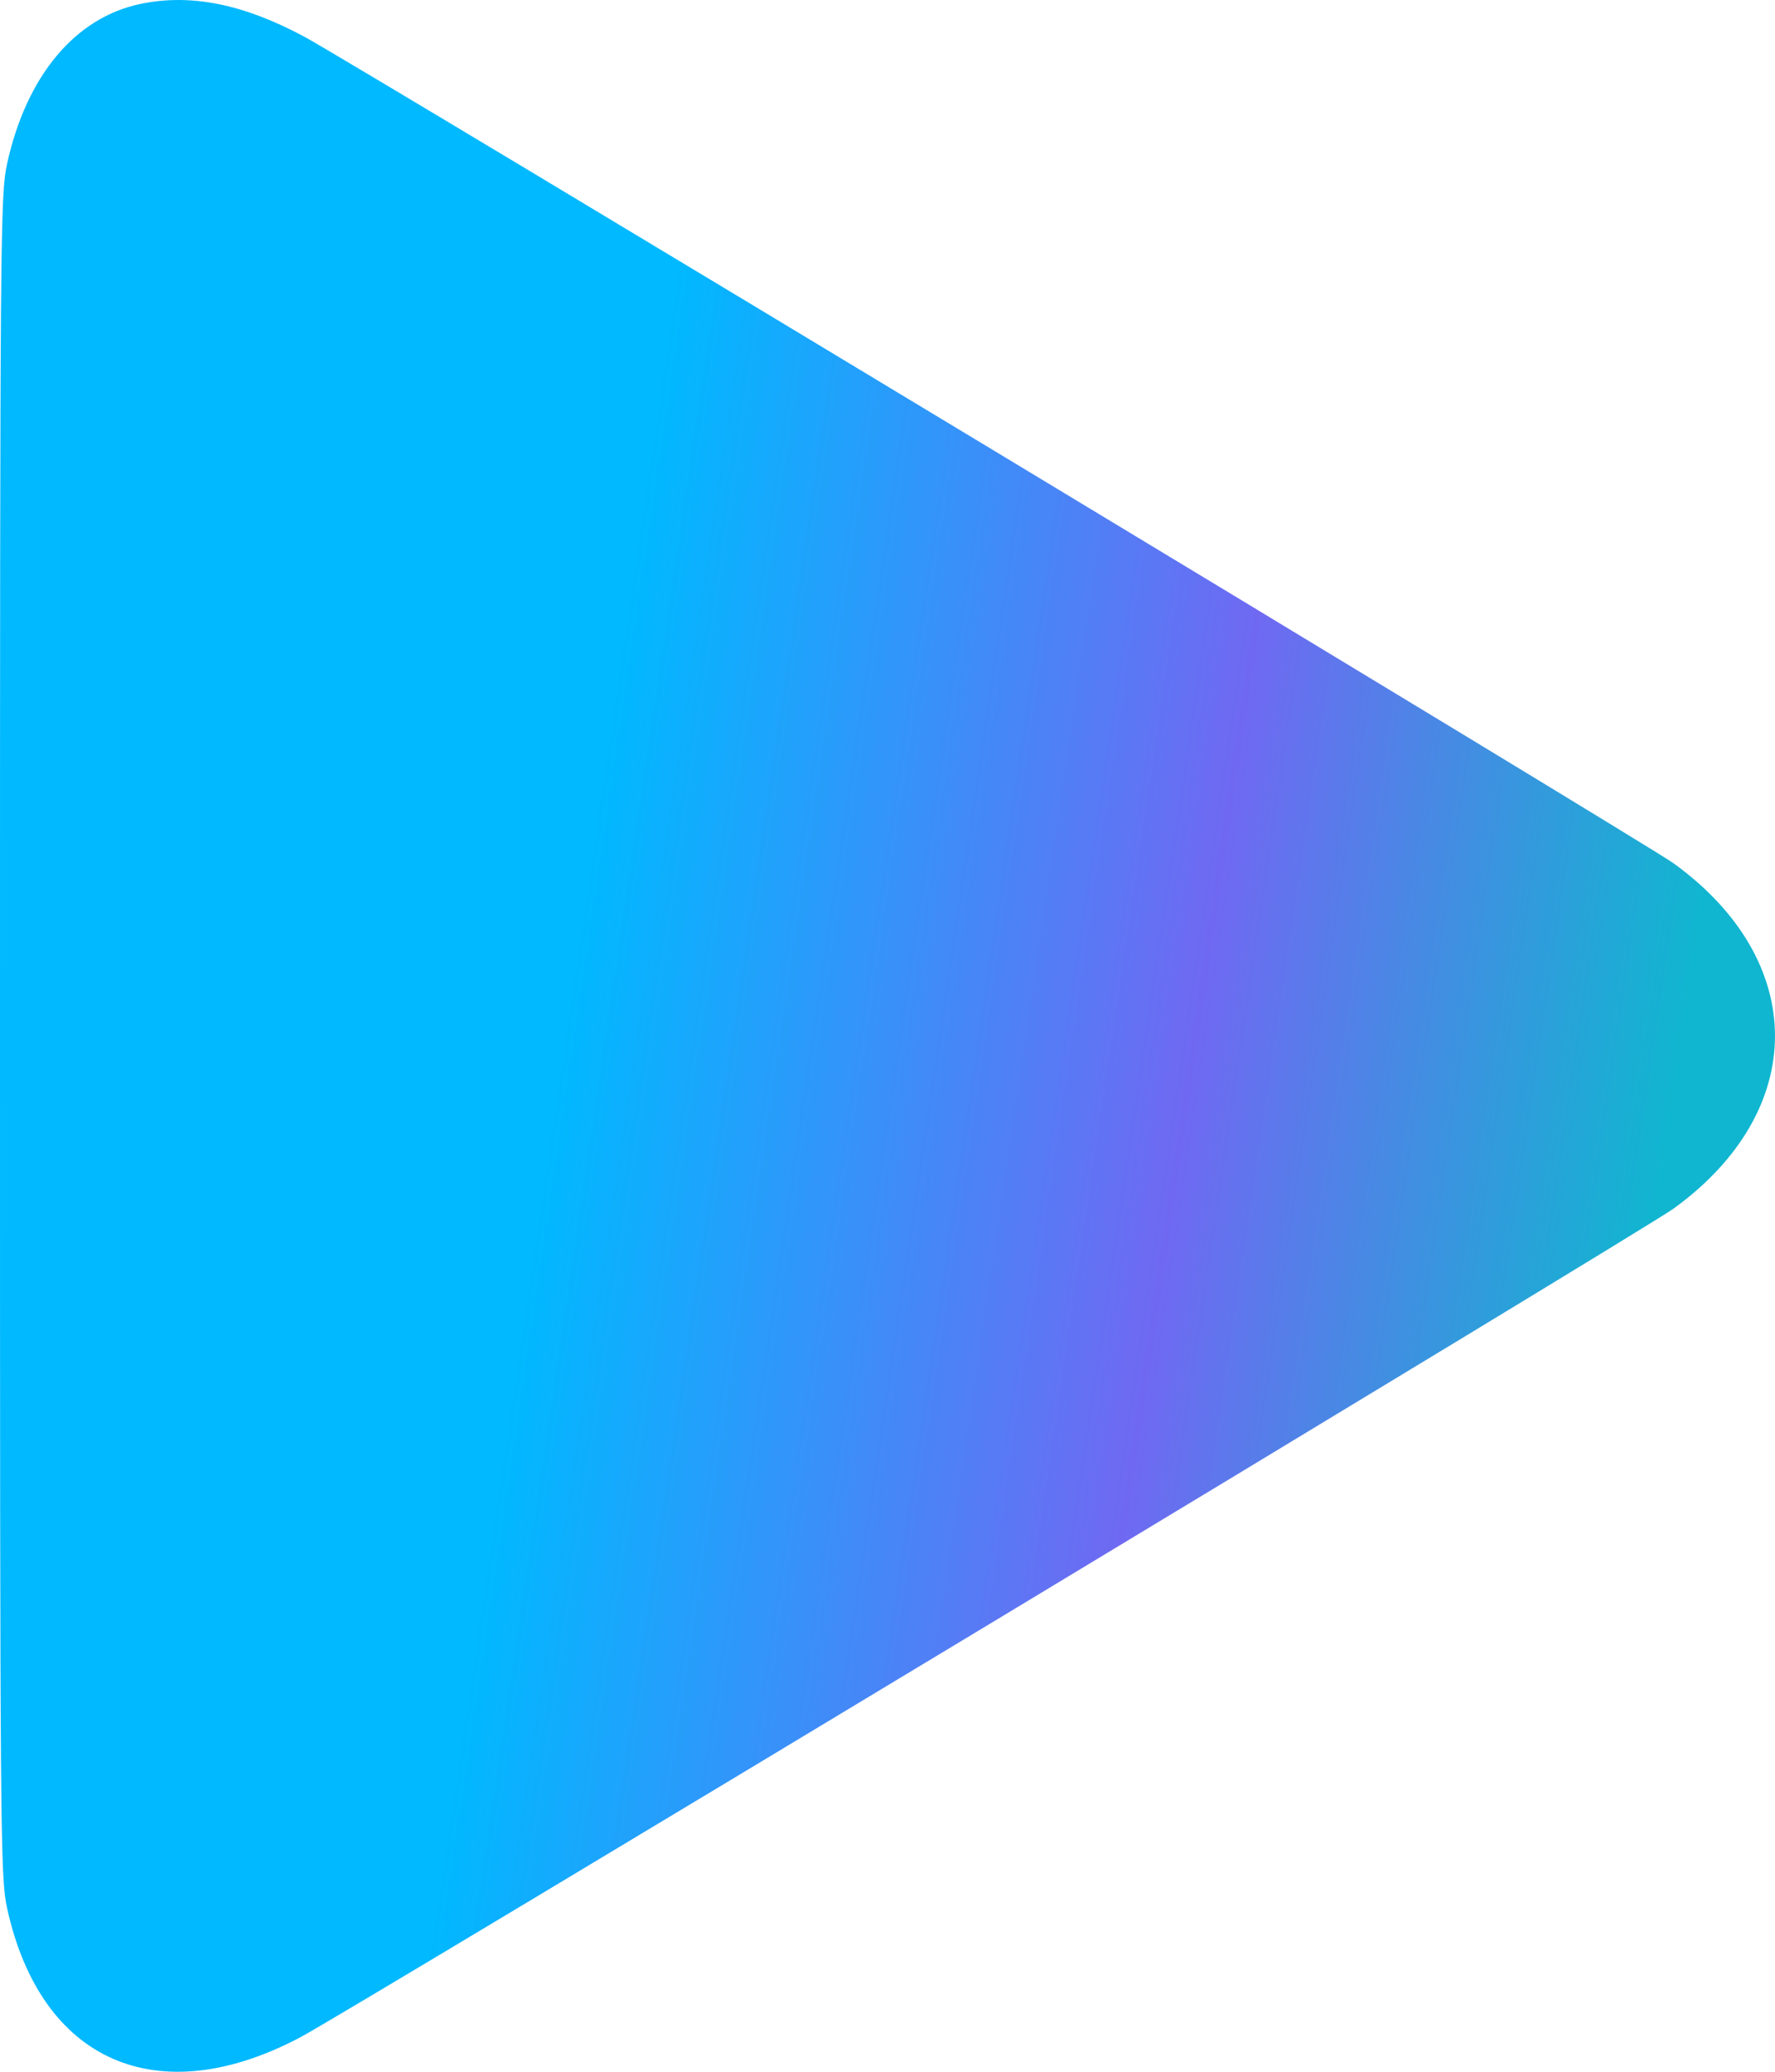 <svg width="24" height="28" viewBox="0 0 24 28" fill="none" xmlns="http://www.w3.org/2000/svg">
<path d="M1.904 0.052C1.019 0.234 0.359 1.022 0.097 2.208C0.004 2.627 0 3.134 0 14.001C0 24.868 0.004 25.375 0.097 25.794C0.554 27.865 2.13 28.556 4.063 27.533C4.7 27.196 22.226 16.624 22.625 16.337C24.458 15.013 24.458 12.988 22.625 11.665C22.257 11.4 4.752 0.837 4.115 0.496C3.29 0.054 2.582 -0.088 1.904 0.052Z" fill="url(#paint0_linear_3183_453)"/>
<defs>
<linearGradient id="paint0_linear_3183_453" x1="7.6" y1="14" x2="22.445" y2="16.188" gradientUnits="userSpaceOnUse">
<stop stop-color="#00B9FF"/>
<stop offset="0.565" stop-color="#6F69F2"/>
<stop offset="1" stop-color="#10B6D0"/>
</linearGradient>
</defs>
</svg>
